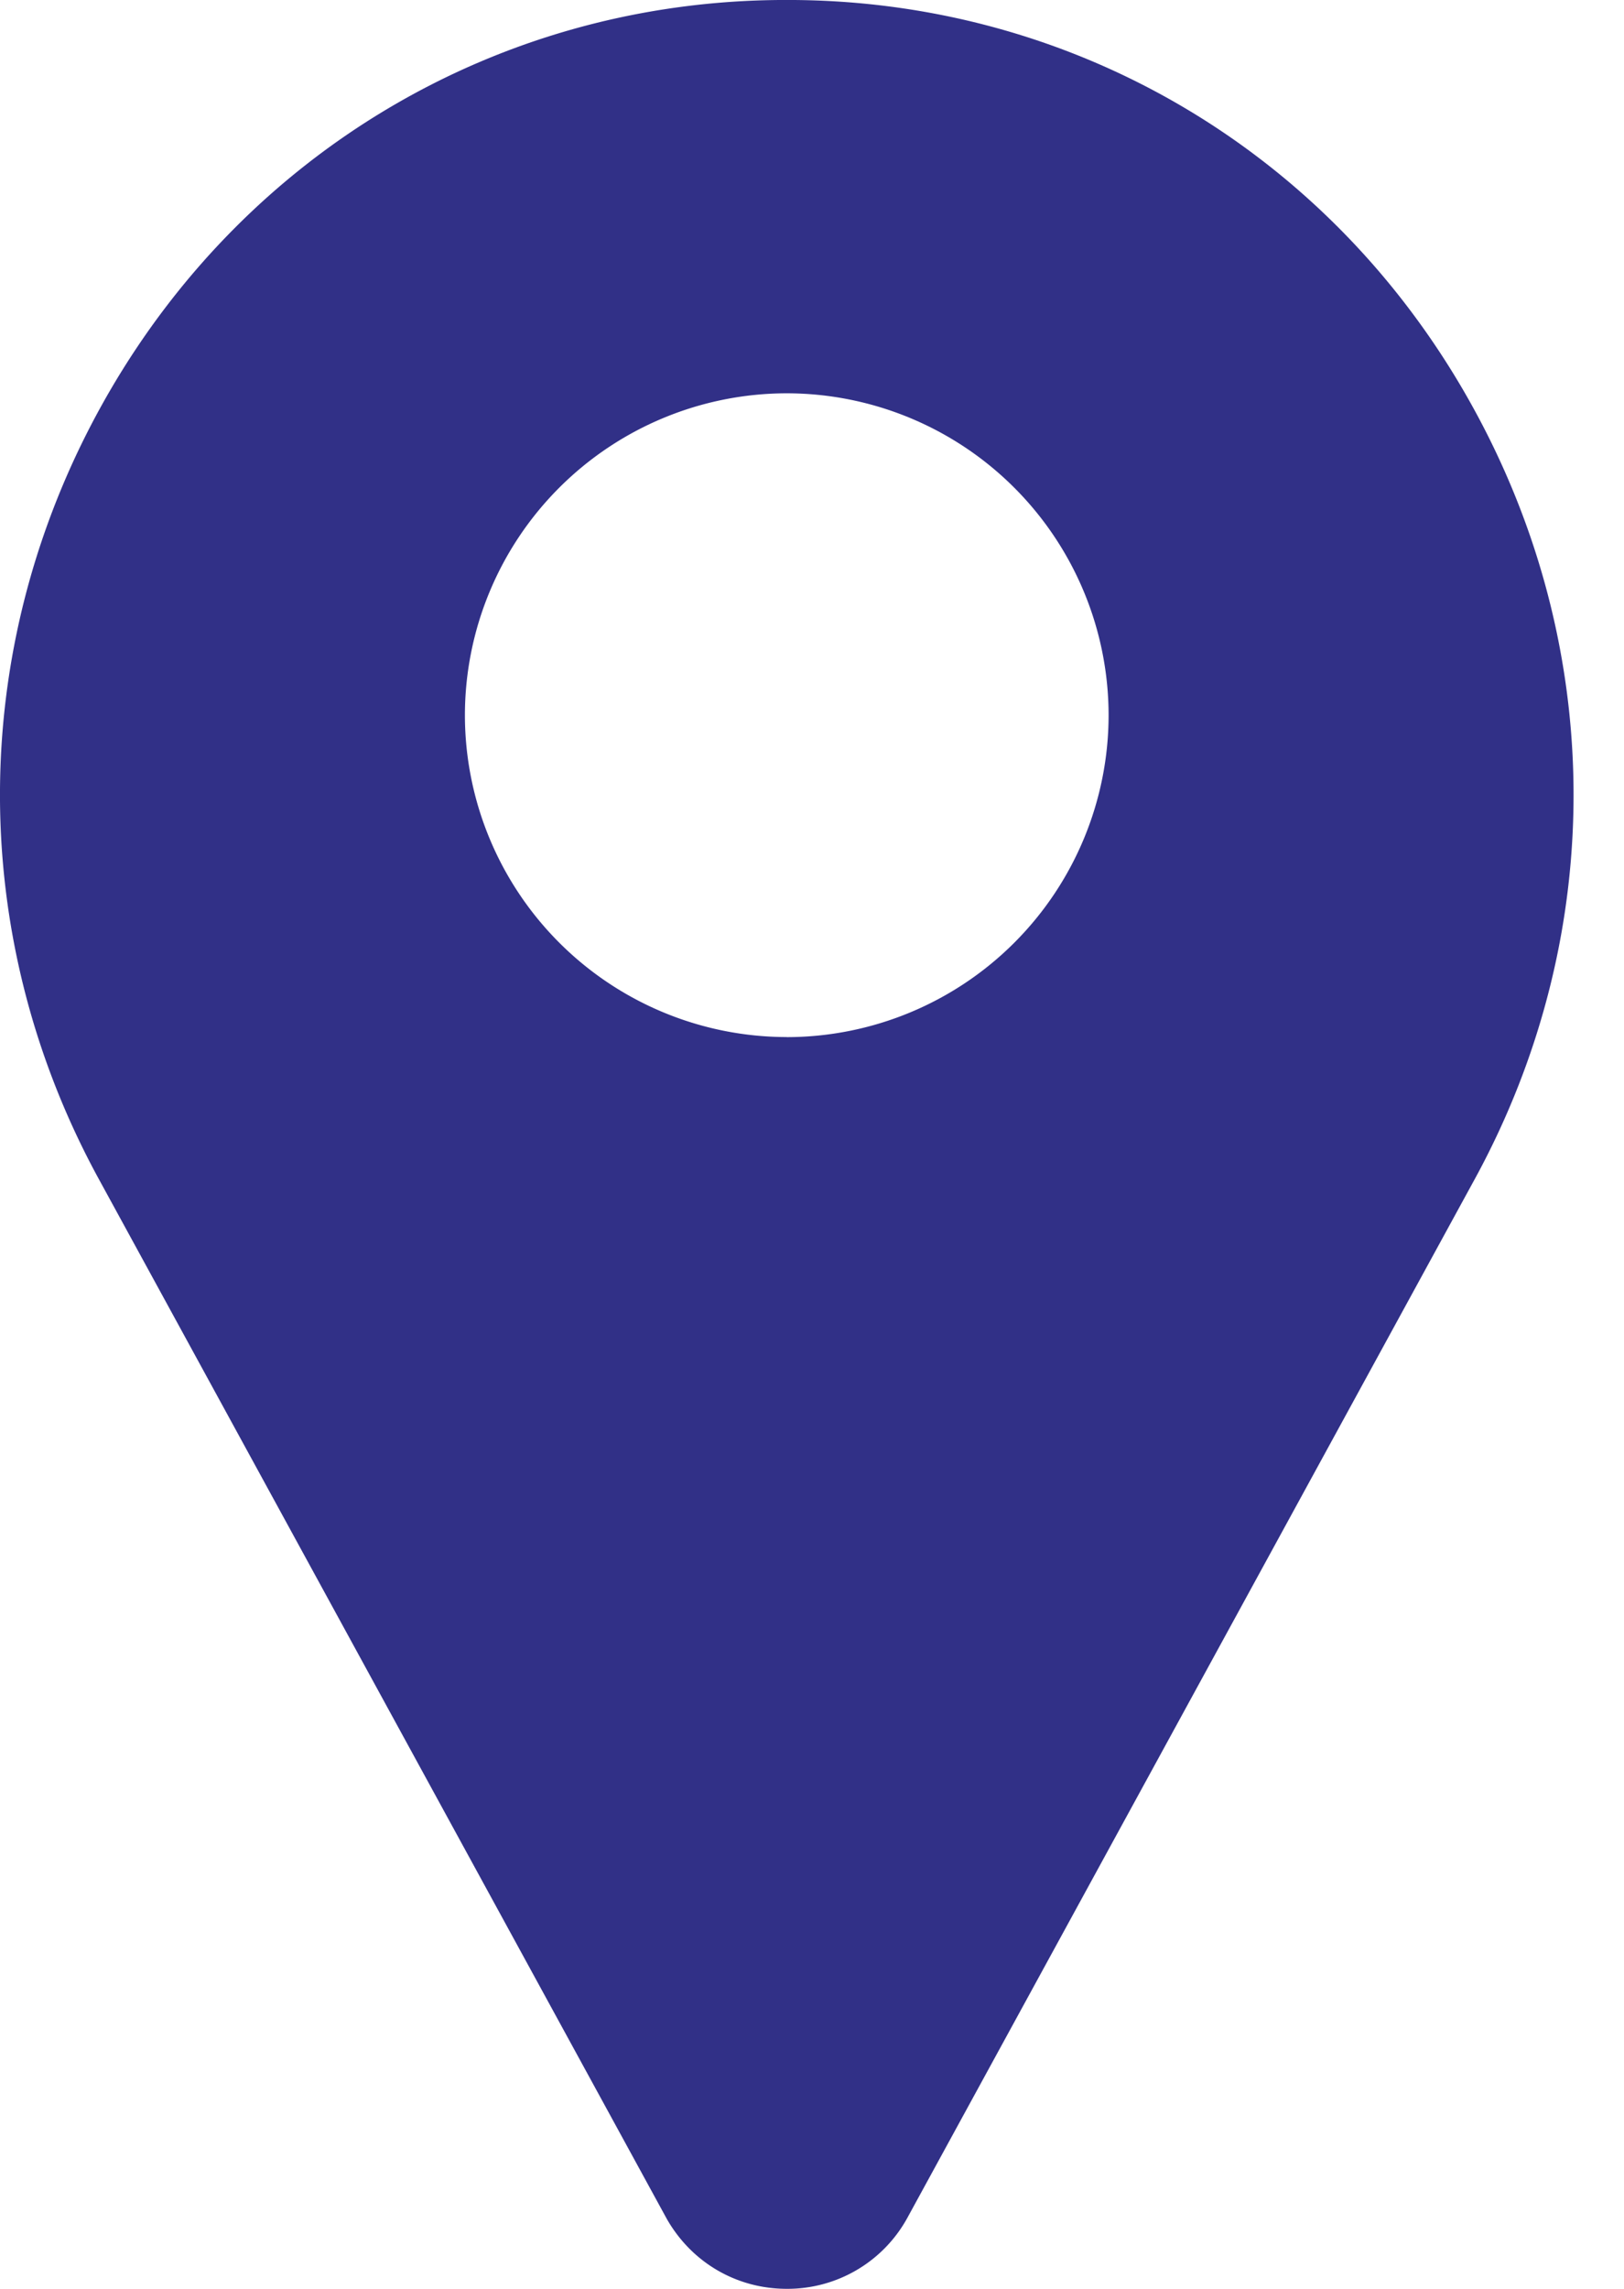 <svg width="22" height="31" viewBox="0 0 22 31" fill="none" xmlns="http://www.w3.org/2000/svg"><path fill="#313087" d="M19.836 5.308C17.955 2.06 14.613.078 10.896.002a11.6 11.6 0 0 0-.476 0c-3.716.076-7.058 2.06-8.94 5.306-1.923 3.319-1.975 7.305-.14 10.664l7.687 14.07.01.018c.339.588.945.94 1.621.94a1.851 1.851 0 0 0 1.632-.958l7.687-14.07c1.835-3.359 1.782-7.345-.141-10.664Zm-9.178 8.738a4.364 4.364 0 0 1-4.36-4.36 4.364 4.364 0 0 1 4.36-4.359 4.364 4.364 0 0 1 4.36 4.36 4.364 4.364 0 0 1-4.36 4.36Z"/></svg>